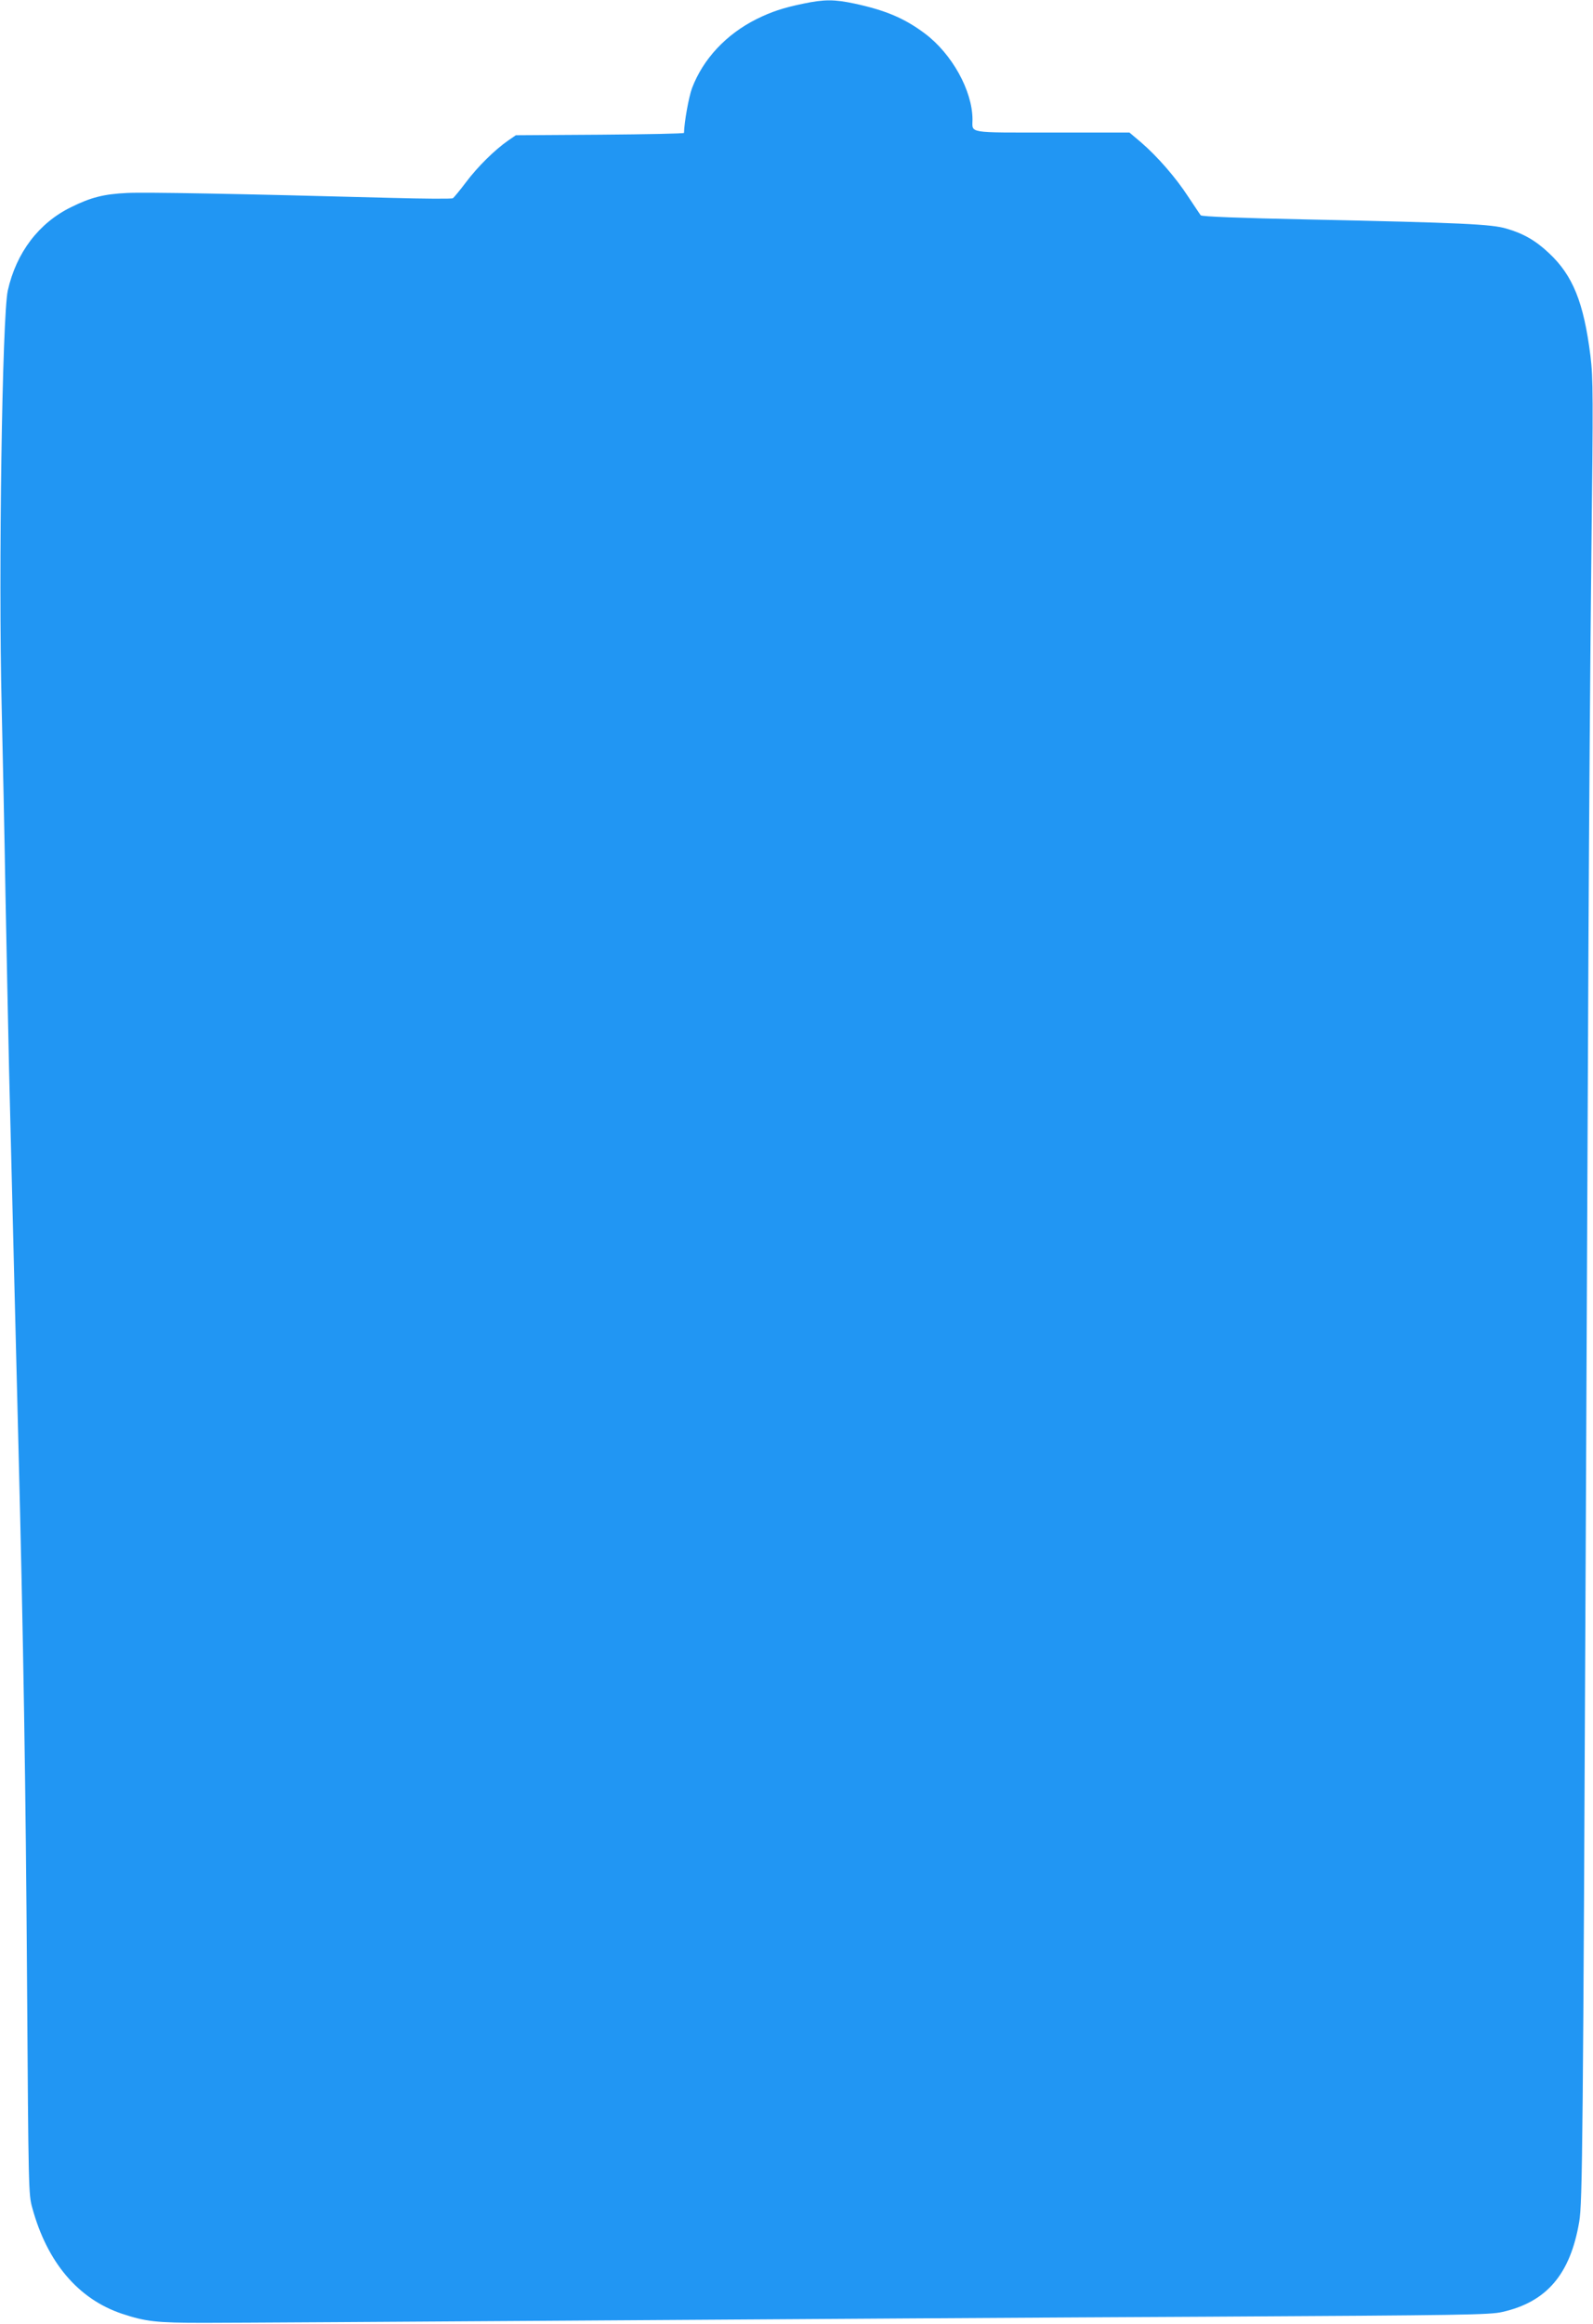 <?xml version="1.0" standalone="no"?>
<!DOCTYPE svg PUBLIC "-//W3C//DTD SVG 20010904//EN"
 "http://www.w3.org/TR/2001/REC-SVG-20010904/DTD/svg10.dtd">
<svg version="1.0" xmlns="http://www.w3.org/2000/svg"
 width="878pt" height="1280pt" viewBox="0 0 878 1280"
 preserveAspectRatio="xMidYMid meet">
<g transform="translate(0,1280) scale(0.1,-0.1)"
fill="#2196f3" stroke="none">
<path d="M4428 12780 c-112 -23 -177 -45 -258 -85 -168 -84 -295 -220 -356
-381 -18 -49 -43 -188 -44 -246 0 -4 -209 -8 -463 -10 l-464 -3 -42 -29 c-74
-51 -169 -145 -232 -229 -34 -45 -67 -85 -73 -89 -7 -4 -161 -3 -342 2 -852
23 -1358 32 -1454 27 -127 -6 -199 -24 -308 -78 -178 -87 -302 -250 -349 -459
-31 -140 -52 -1553 -34 -2285 6 -258 16 -724 21 -1035 6 -311 15 -749 20 -975
21 -868 41 -1635 50 -2005 29 -1128 42 -1961 49 -3015 8 -1147 8 -1172 29
-1247 82 -300 253 -501 492 -582 133 -44 189 -51 455 -51 138 0 1094 6 2125
13 1031 7 2568 17 3415 21 1396 8 1547 10 1615 26 245 55 375 208 424 497 18
102 21 457 36 3743 5 1172 12 2657 15 3300 3 644 10 1604 16 2135 10 880 10
977 -5 1099 -37 295 -97 444 -229 567 -73 69 -141 108 -235 135 -81 24 -241
32 -1091 50 -383 8 -587 16 -593 23 -5 6 -35 52 -68 101 -70 108 -172 224
-260 300 l-65 55 -426 0 c-476 0 -439 -6 -439 73 -1 158 -113 360 -262 472
-112 84 -216 128 -387 165 -113 24 -168 24 -283 0z"/>
</g>
</svg>
